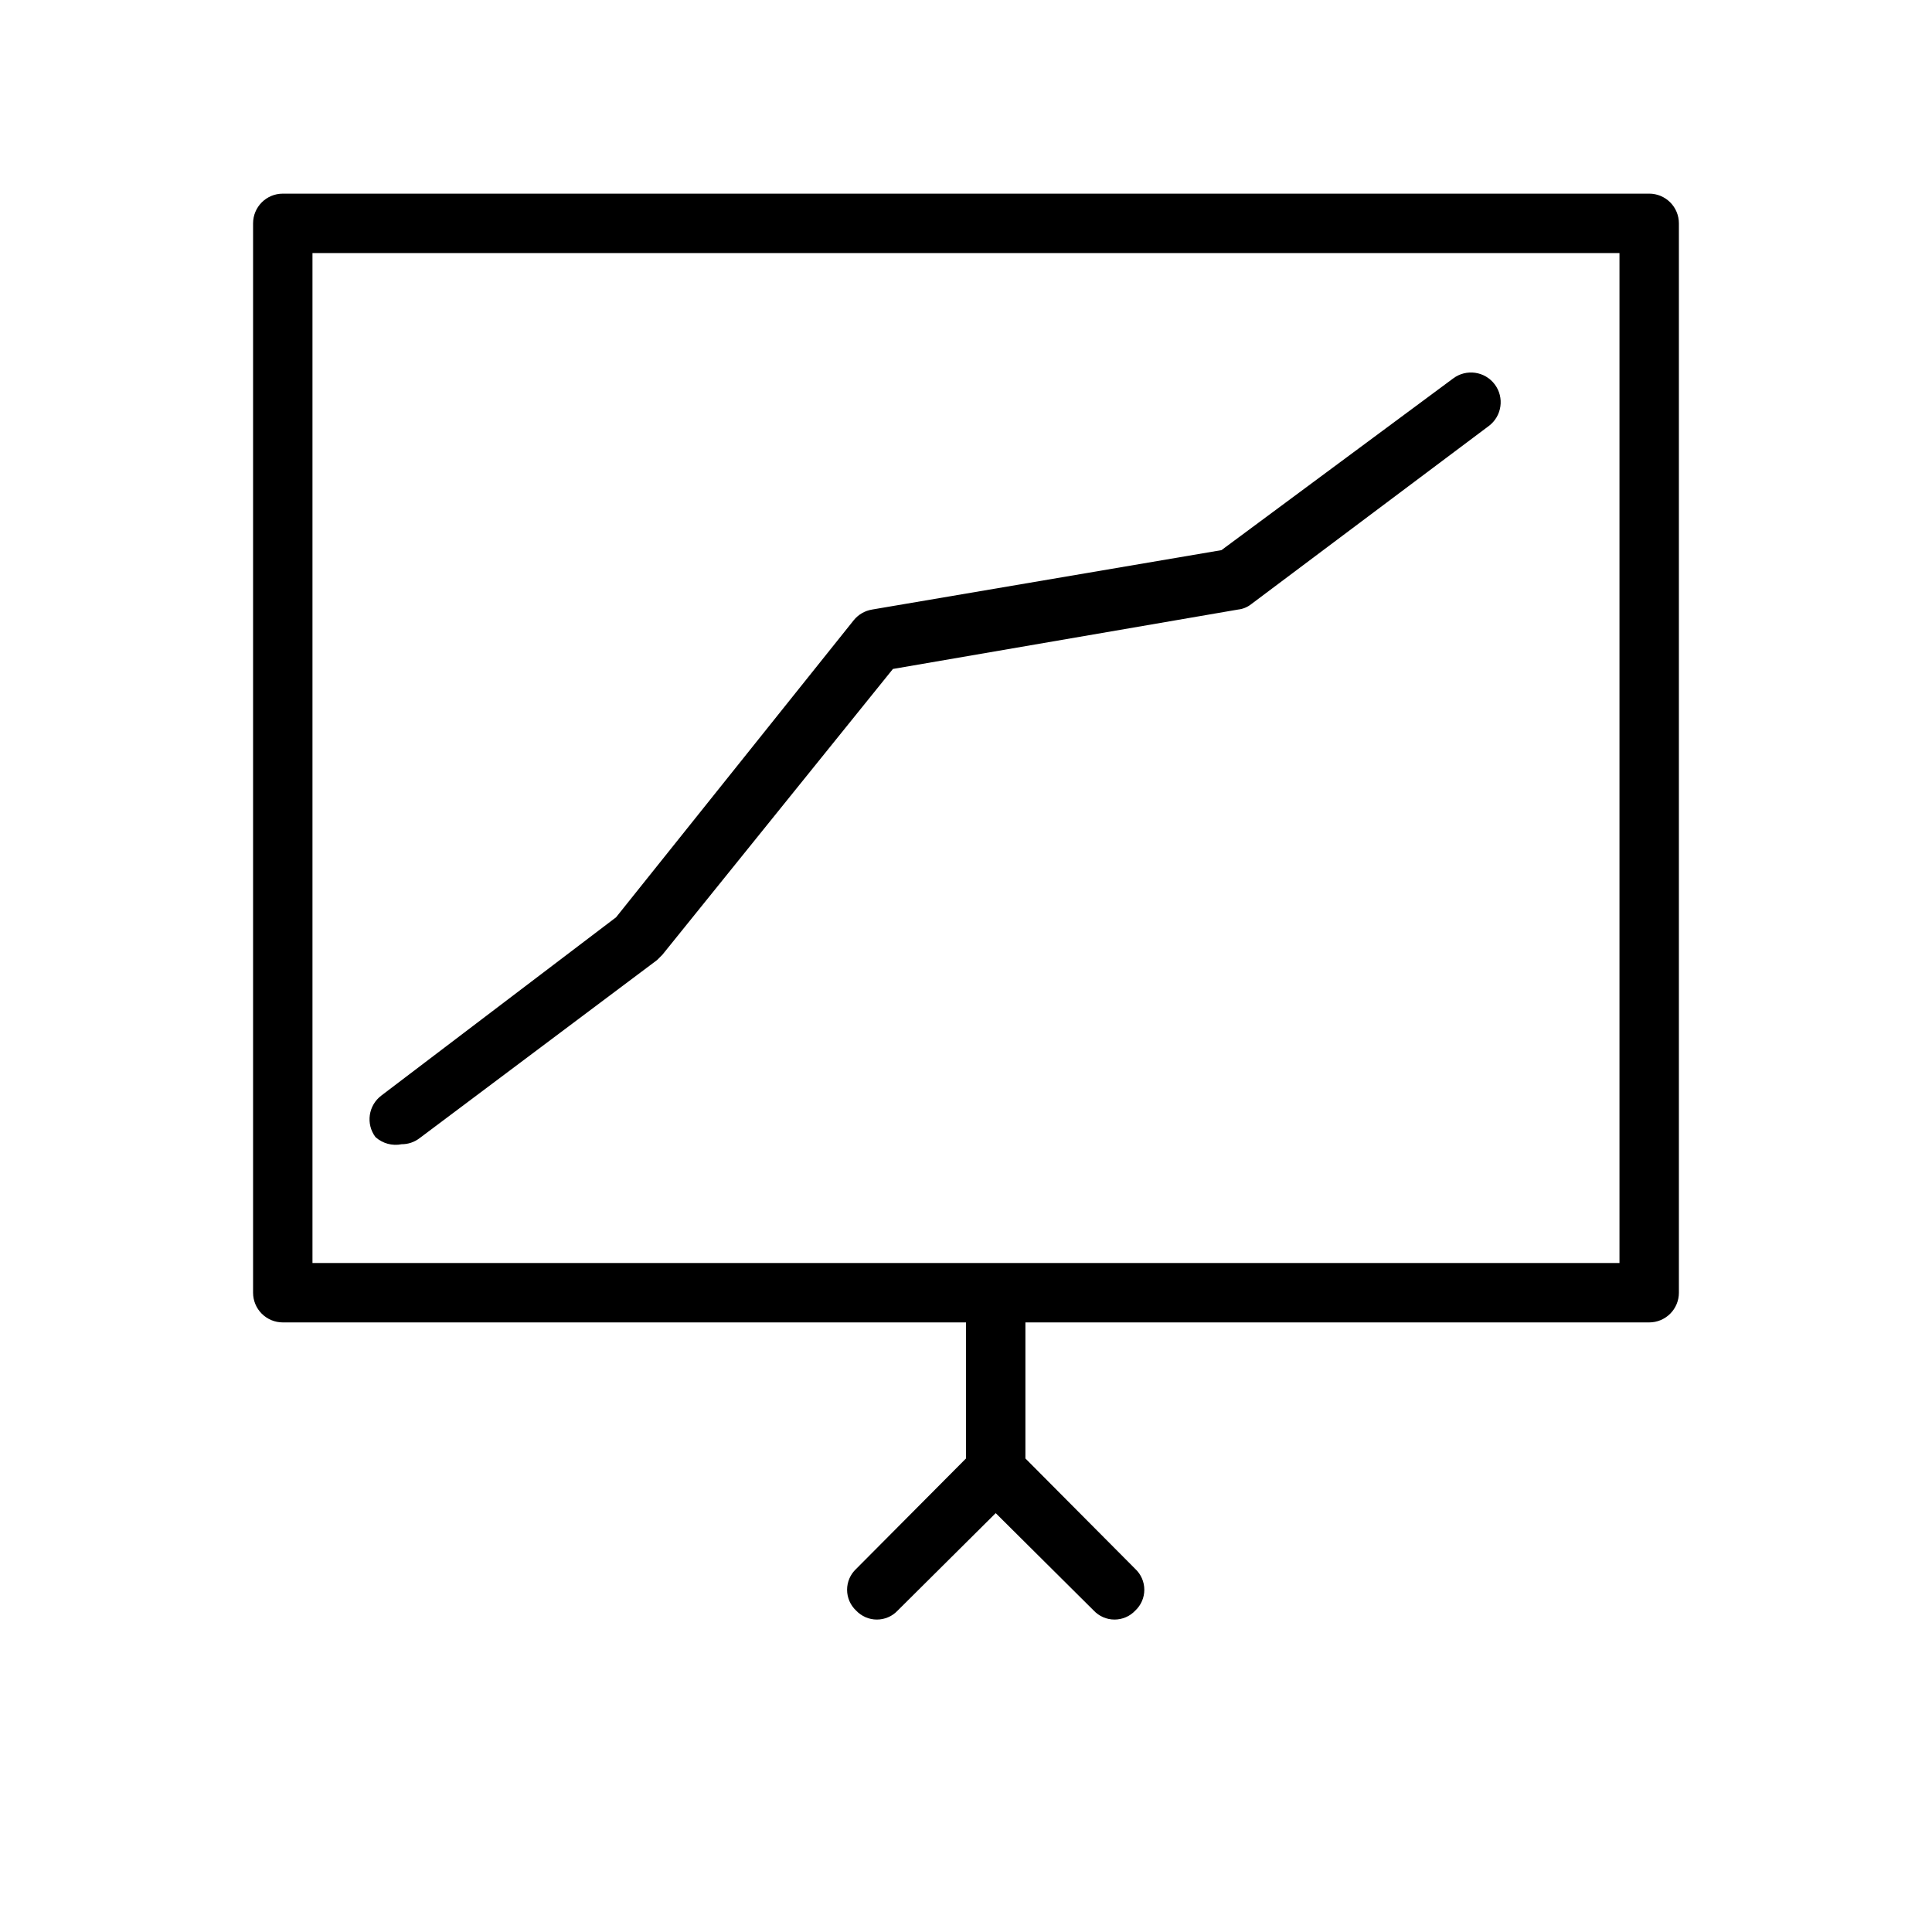 <?xml version="1.0" encoding="UTF-8"?>
<!-- Uploaded to: ICON Repo, www.iconrepo.com, Generator: ICON Repo Mixer Tools -->
<svg fill="#000000" width="800px" height="800px" version="1.1" viewBox="144 144 512 512" xmlns="http://www.w3.org/2000/svg">
 <g>
  <path d="m581.05 195.32h-362.11c-4.348 0-7.871 3.527-7.871 7.875v283.39-0.004c0 2.09 0.828 4.09 2.305 5.566s3.481 2.305 5.566 2.305h181.06v36.055l-29.125 29.285h-0.004c-1.52 1.43-2.383 3.422-2.383 5.512 0 2.086 0.863 4.082 2.383 5.508 1.43 1.523 3.426 2.387 5.512 2.387 2.086 0 4.082-0.863 5.512-2.387l25.977-25.82 25.977 25.82c1.43 1.523 3.422 2.387 5.512 2.387 2.086 0 4.082-0.863 5.508-2.387 1.523-1.426 2.387-3.422 2.387-5.508 0-2.09-0.863-4.082-2.387-5.512l-29.125-29.285v-36.055h165.31c2.09 0 4.09-0.828 5.566-2.305 1.477-1.477 2.305-3.477 2.305-5.566v-283.39c0-2.09-0.828-4.09-2.305-5.566-1.477-1.477-3.477-2.309-5.566-2.309zm-7.871 283.39h-346.37v-267.65h346.37z"/>
  <path d="m250.43 447.23c1.707 0.012 3.367-0.543 4.723-1.574l62.977-47.23 1.418-1.418 61.086-75.73 91.473-15.742c1.266-0.137 2.465-0.629 3.465-1.418l62.977-47.23c3.477-2.609 4.184-7.543 1.574-11.023-2.609-3.477-7.543-4.184-11.02-1.574l-61.402 45.5-92.574 15.742-0.004 0.004c-1.918 0.309-3.656 1.316-4.879 2.832l-62.977 78.719-62.188 47.23v0.004c-3.481 2.609-4.184 7.543-1.574 11.02 1.883 1.688 4.449 2.387 6.926 1.891z"/>
 </g>
</svg>